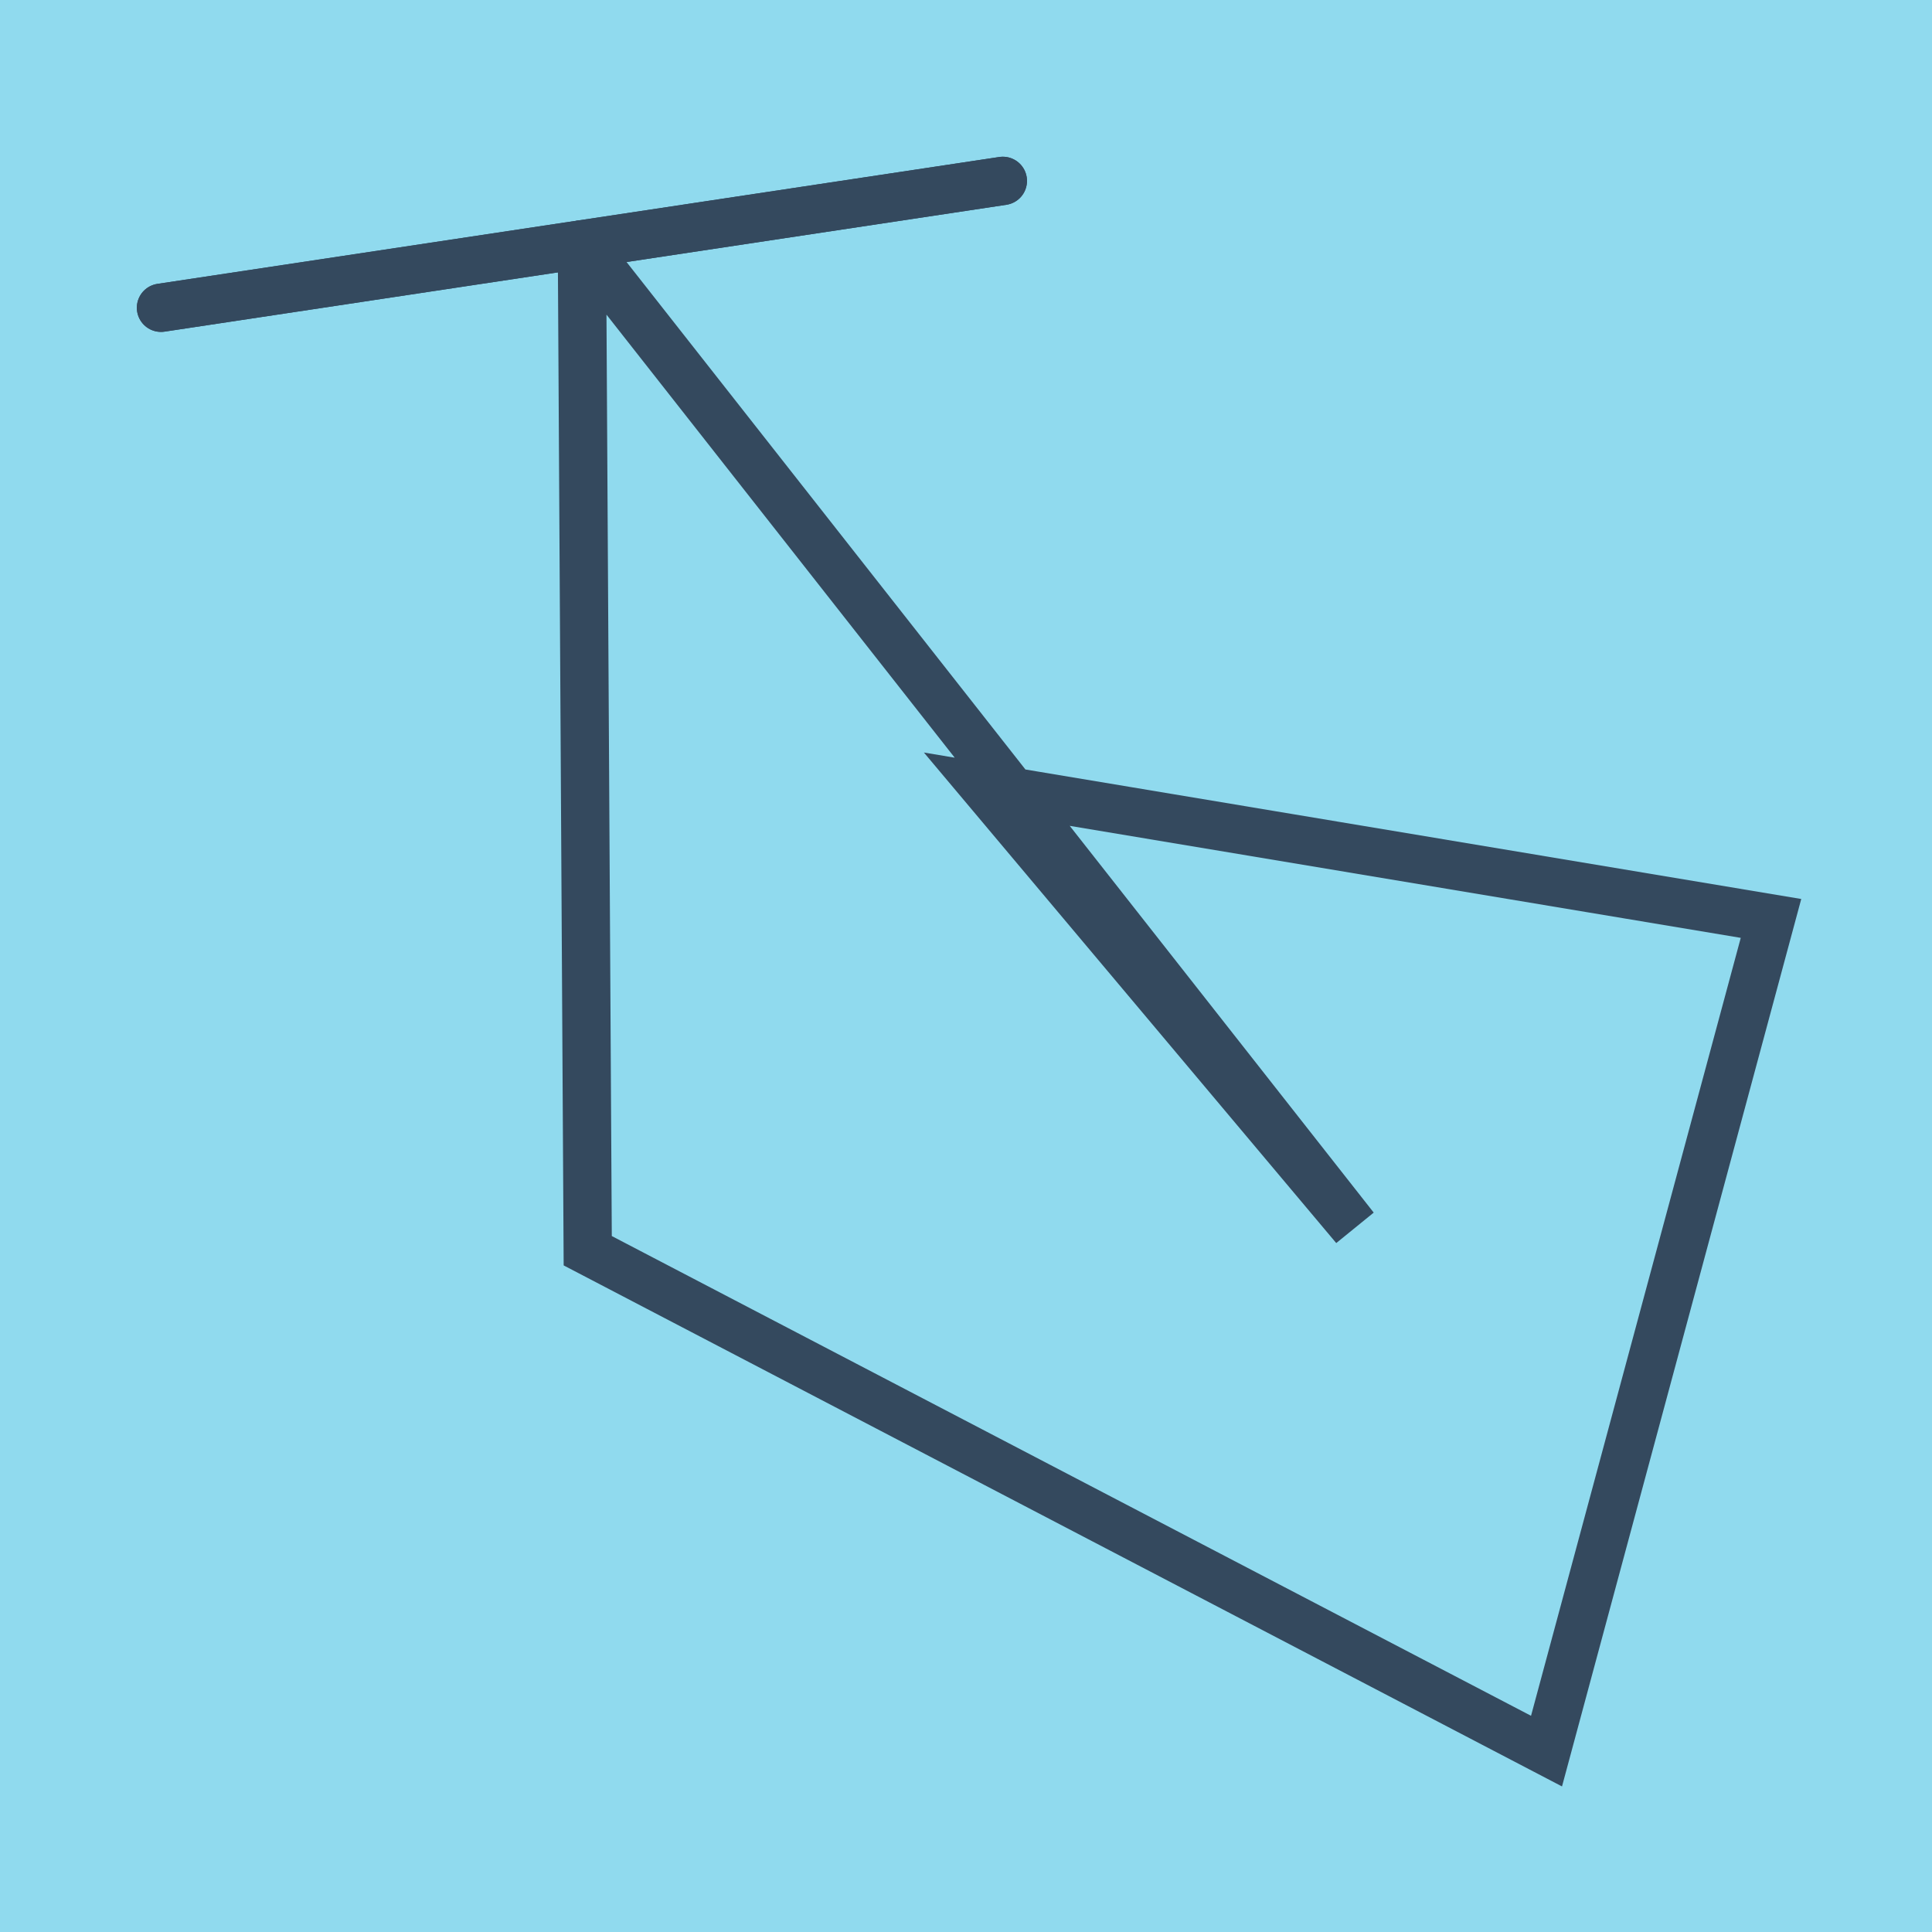 <?xml version="1.0" encoding="utf-8"?>
<!DOCTYPE svg PUBLIC "-//W3C//DTD SVG 1.1//EN" "http://www.w3.org/Graphics/SVG/1.1/DTD/svg11.dtd">
<svg xmlns="http://www.w3.org/2000/svg" xmlns:xlink="http://www.w3.org/1999/xlink" viewBox="-10 -10 120 120" preserveAspectRatio="xMidYMid meet">
	<path style="fill:#90daee" d="M-10-10h120v120H-10z"/>
			<polyline stroke-linecap="round" points="52.288,1.235 0,9.115 " style="fill:none;stroke:#34495e;stroke-width: 3px"/>
			<polyline stroke-linecap="round" points="0,9.115 52.288,1.235 " style="fill:none;stroke:#34495e;stroke-width: 3px"/>
			<polyline stroke-linecap="round" points="26.144,5.175 74.145,66.244 51.152,38.891 100,47.045 86.057,98.765 26.505,67.685 26.144,5.175 " style="fill:none;stroke:#34495e;stroke-width: 3px"/>
	</svg>
